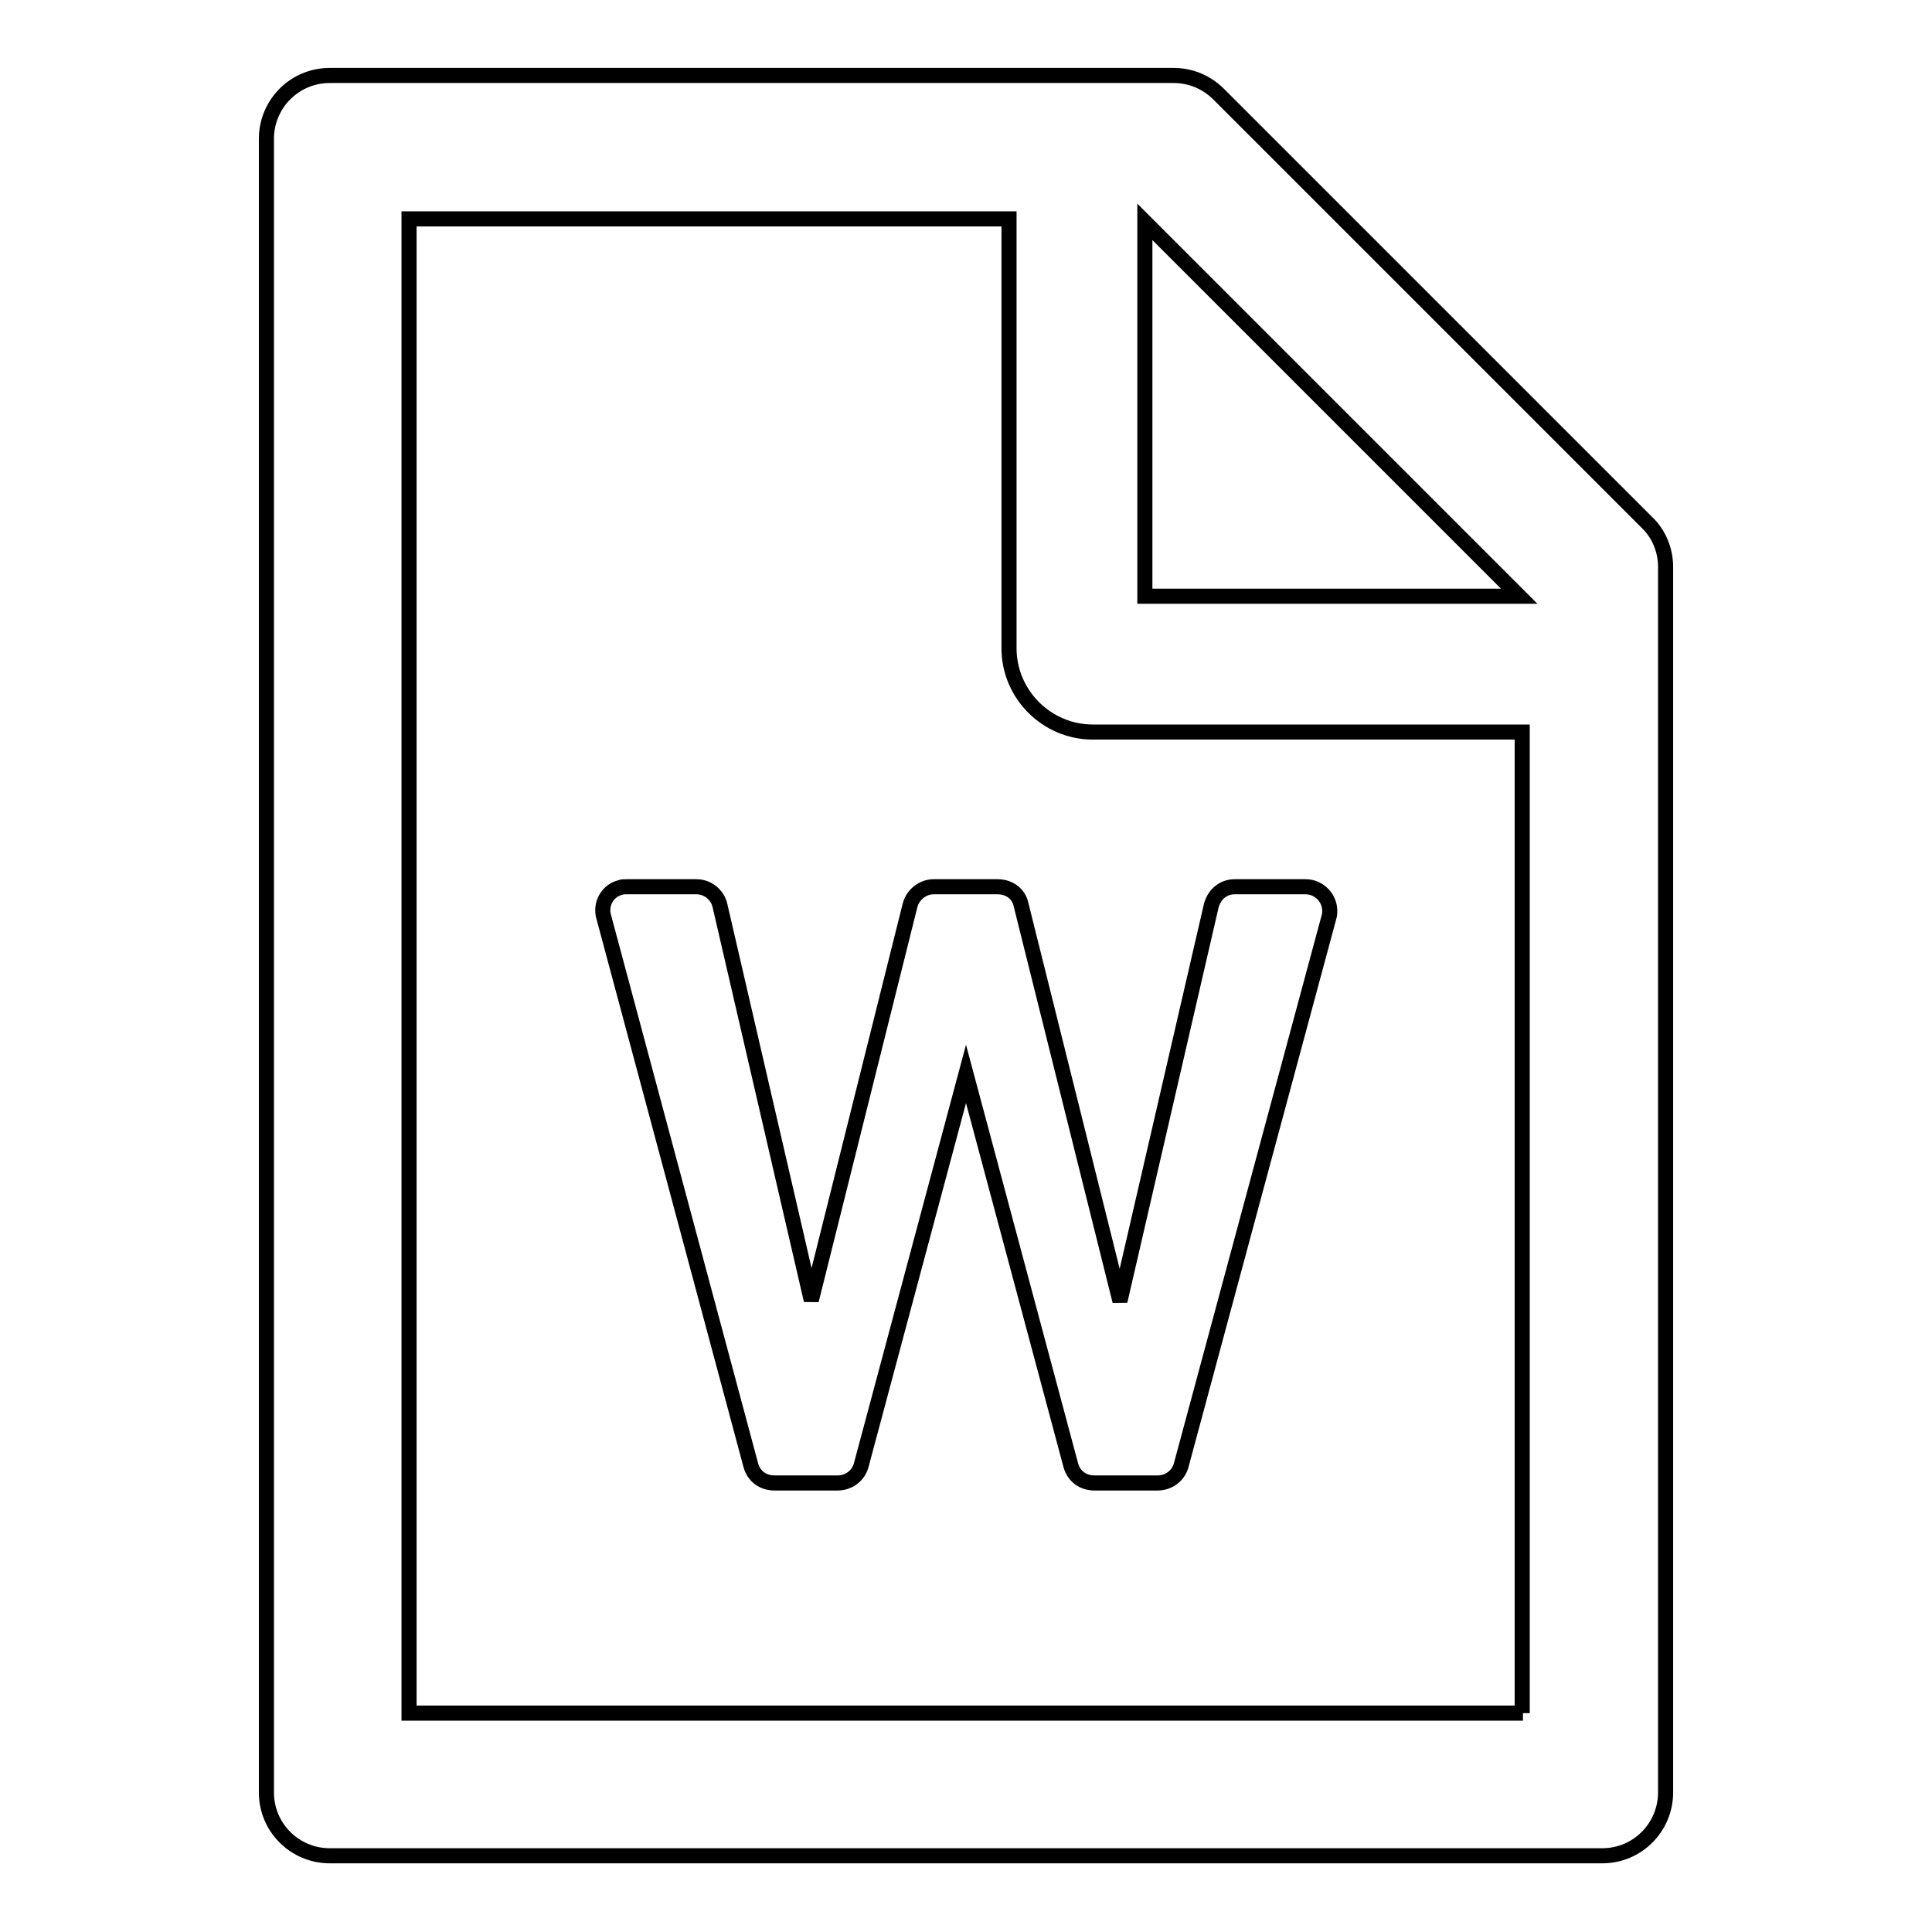 <?xml version="1.0" encoding="utf-8"?>
<!-- Svg Vector Icons : http://www.onlinewebfonts.com/icon -->
<!DOCTYPE svg PUBLIC "-//W3C//DTD SVG 1.1//EN" "http://www.w3.org/Graphics/SVG/1.1/DTD/svg11.dtd">
<svg version="1.1" xmlns="http://www.w3.org/2000/svg" xmlns:xlink="http://www.w3.org/1999/xlink" x="0px" y="0px" viewBox="0 0 256 256" enable-background="new 0 0 256 256" xml:space="preserve">
<g> <path stroke-width="2" fill-opacity="0" stroke="#000000"  d="M218.2,69.2l-56.7-56.7c-1.6-1.6-3.7-2.5-6-2.5H43.7c-4.7,0-8.4,3.8-8.4,8.4v219.1c0,4.7,3.8,8.4,8.4,8.4 h168.6c4.7,0,8.4-3.8,8.4-8.4V75.1C220.7,72.9,219.8,70.7,218.2,69.2z M201.3,79h-49.6V29.4L201.3,79z M201.8,227H54.2V29h79.5 v56.9c0,6.1,5,11.1,11.1,11.1h56.9V227z M132.2,117.5h-8.5c-1.4,0-2.7,1-3.1,2.4l-13.1,52.4l-12.1-52.3c-0.3-1.4-1.6-2.5-3.1-2.5 h-9.3c-0.3,0-0.6,0-0.8,0.1c-1.7,0.4-2.7,2.2-2.2,3.9l19.5,72.7c0.4,1.4,1.6,2.3,3.1,2.3h8.4c1.4,0,2.7-0.9,3.1-2.3l13.9-51.9 l13.9,51.9c0.4,1.4,1.6,2.3,3.1,2.3h8.4c1.4,0,2.7-0.9,3.1-2.3l19.6-72.7c0.1-0.3,0.1-0.6,0.1-0.8c0-1.7-1.4-3.2-3.2-3.2h-9.4 c-1.5,0-2.7,1-3.1,2.5l-12.1,52.4l-13.1-52.5C135,118.4,133.7,117.5,132.2,117.5L132.2,117.5z"/></g>
</svg>